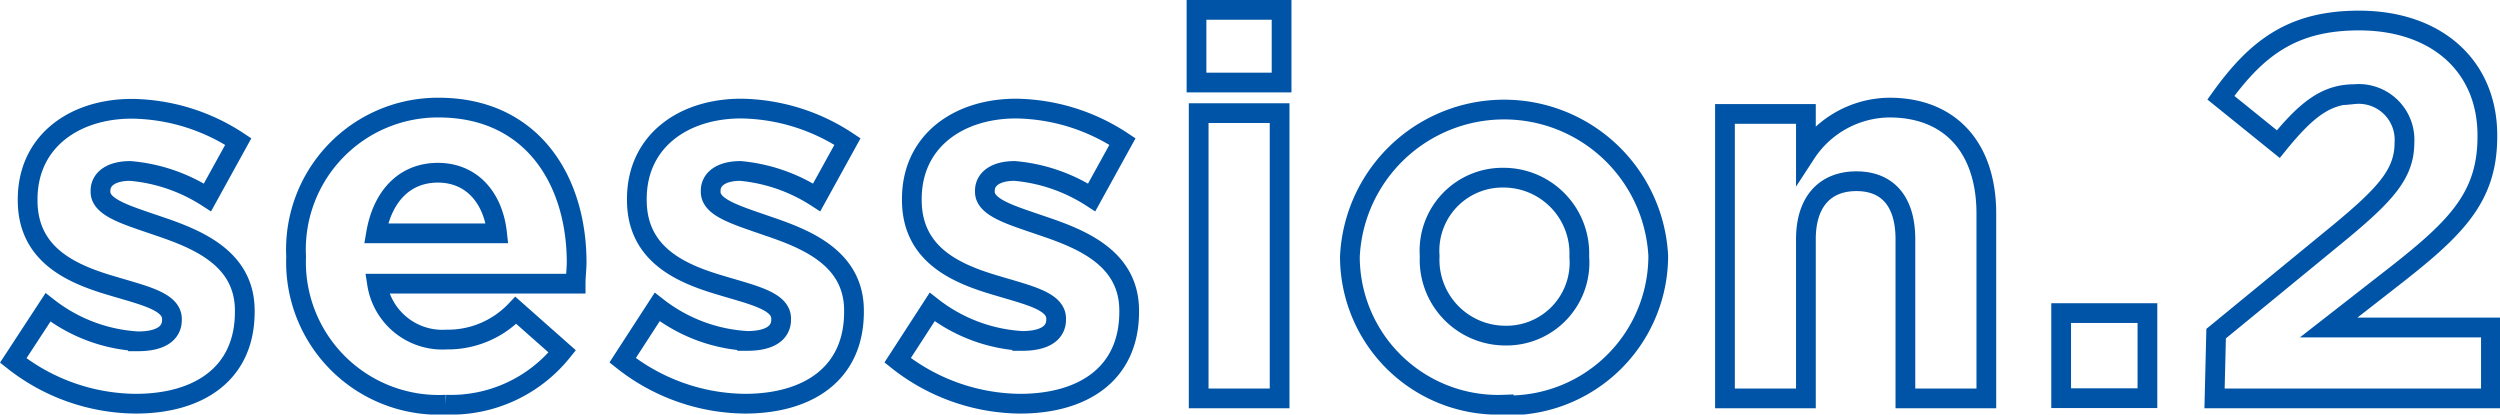<svg id="body" xmlns="http://www.w3.org/2000/svg" viewBox="0 0 126.64 21"><defs><style>.cls-1{fill:none;stroke:#0054a7;stroke-miterlimit:10;}</style></defs><title>session</title><path class="cls-1" d="M6.87,20.45c3.13,0,5.53-1.46,5.53-4.66v-.05c0-2.64-2.35-3.61-4.37-4.29-1.56-.54-2.94-.92-2.94-1.73V9.66c0-.57.51-1,1.51-1A8.55,8.55,0,0,1,10.51,10l1.56-2.83A10,10,0,0,0,6.68,5.51C3.77,5.51,1.4,7.16,1.4,10.1v.05c0,2.8,2.29,3.75,4.31,4.34,1.59.48,3,.78,3,1.67v.05c0,.65-.54,1.08-1.72,1.08a8.16,8.16,0,0,1-4.56-1.72L.67,18.26A10.12,10.12,0,0,0,6.87,20.45Z"/><path class="cls-1" d="M19.05,11.82c.32-1.86,1.43-3.07,3.13-3.07s2.8,1.24,3,3.07Zm3.53,8.68a7.23,7.23,0,0,0,5.9-2.7l-2.35-2.08a4.74,4.74,0,0,1-3.5,1.48,3.35,3.35,0,0,1-3.53-2.83H29.16c0-.38.05-.75.05-1.08,0-4.1-2.21-7.84-7-7.84A7.19,7.19,0,0,0,15,13V13A7.23,7.23,0,0,0,22.58,20.5Z"/><path class="cls-1" d="M37.73,20.45c3.13,0,5.53-1.46,5.53-4.66v-.05c0-2.64-2.35-3.61-4.37-4.29C37.32,10.9,36,10.53,36,9.72V9.66c0-.57.51-1,1.51-1A8.55,8.55,0,0,1,41.37,10l1.56-2.83a10,10,0,0,0-5.39-1.67c-2.91,0-5.28,1.64-5.28,4.58v.05c0,2.8,2.29,3.75,4.31,4.34,1.59.48,3,.78,3,1.67v.05c0,.65-.54,1.08-1.72,1.08a8.16,8.16,0,0,1-4.56-1.72l-1.75,2.7A10.12,10.12,0,0,0,37.73,20.45Z"/><path class="cls-1" d="M51.67,20.45c3.13,0,5.53-1.46,5.53-4.66v-.05c0-2.64-2.35-3.61-4.37-4.29-1.56-.54-2.94-.92-2.94-1.73V9.66c0-.57.51-1,1.51-1A8.55,8.55,0,0,1,55.3,10l1.56-2.83a10,10,0,0,0-5.39-1.67c-2.91,0-5.28,1.64-5.28,4.58v.05c0,2.8,2.29,3.75,4.31,4.34,1.59.48,3,.78,3,1.67v.05c0,.65-.54,1.08-1.72,1.08a8.16,8.16,0,0,1-4.56-1.72l-1.75,2.7A10.12,10.12,0,0,0,51.67,20.45Z"/><path class="cls-1" d="M60.72,20.18h4.1V5.73h-4.1Zm-.11-16h4.31V.5H60.61Z"/><path class="cls-1" d="M76.22,17a3.84,3.84,0,0,1-3.8-4v-.05A3.7,3.7,0,0,1,76.17,9,3.84,3.84,0,0,1,80,13V13A3.7,3.7,0,0,1,76.22,17Zm-.05,3.53A7.58,7.58,0,0,0,84,13v-.05A7.82,7.82,0,0,0,68.38,13V13A7.51,7.51,0,0,0,76.17,20.5Z"/><path class="cls-1" d="M87.38,20.18h4.1V12.12c0-1.94,1-2.94,2.56-2.94s2.48,1,2.48,2.94v8.06h4.1V10.82c0-3.32-1.81-5.37-4.91-5.37a5.11,5.11,0,0,0-4.23,2.32v-2h-4.1Z"/><rect class="cls-1" x="104.41" y="15.86" width="4.37" height="4.31"/><path class="cls-1" d="M112.18,20.18h14V16.59h-8.22L121,14.22c3.34-2.59,5-4.15,5-7.3V6.86c0-3.53-2.59-5.82-6.5-5.82-3.37,0-5.18,1.38-7,3.91l2.91,2.35c1.4-1.72,2.4-2.53,3.85-2.53a2.32,2.32,0,0,1,2.54,2.45c0,1.56-.92,2.59-3.26,4.53l-6.28,5.15Z"/></svg>